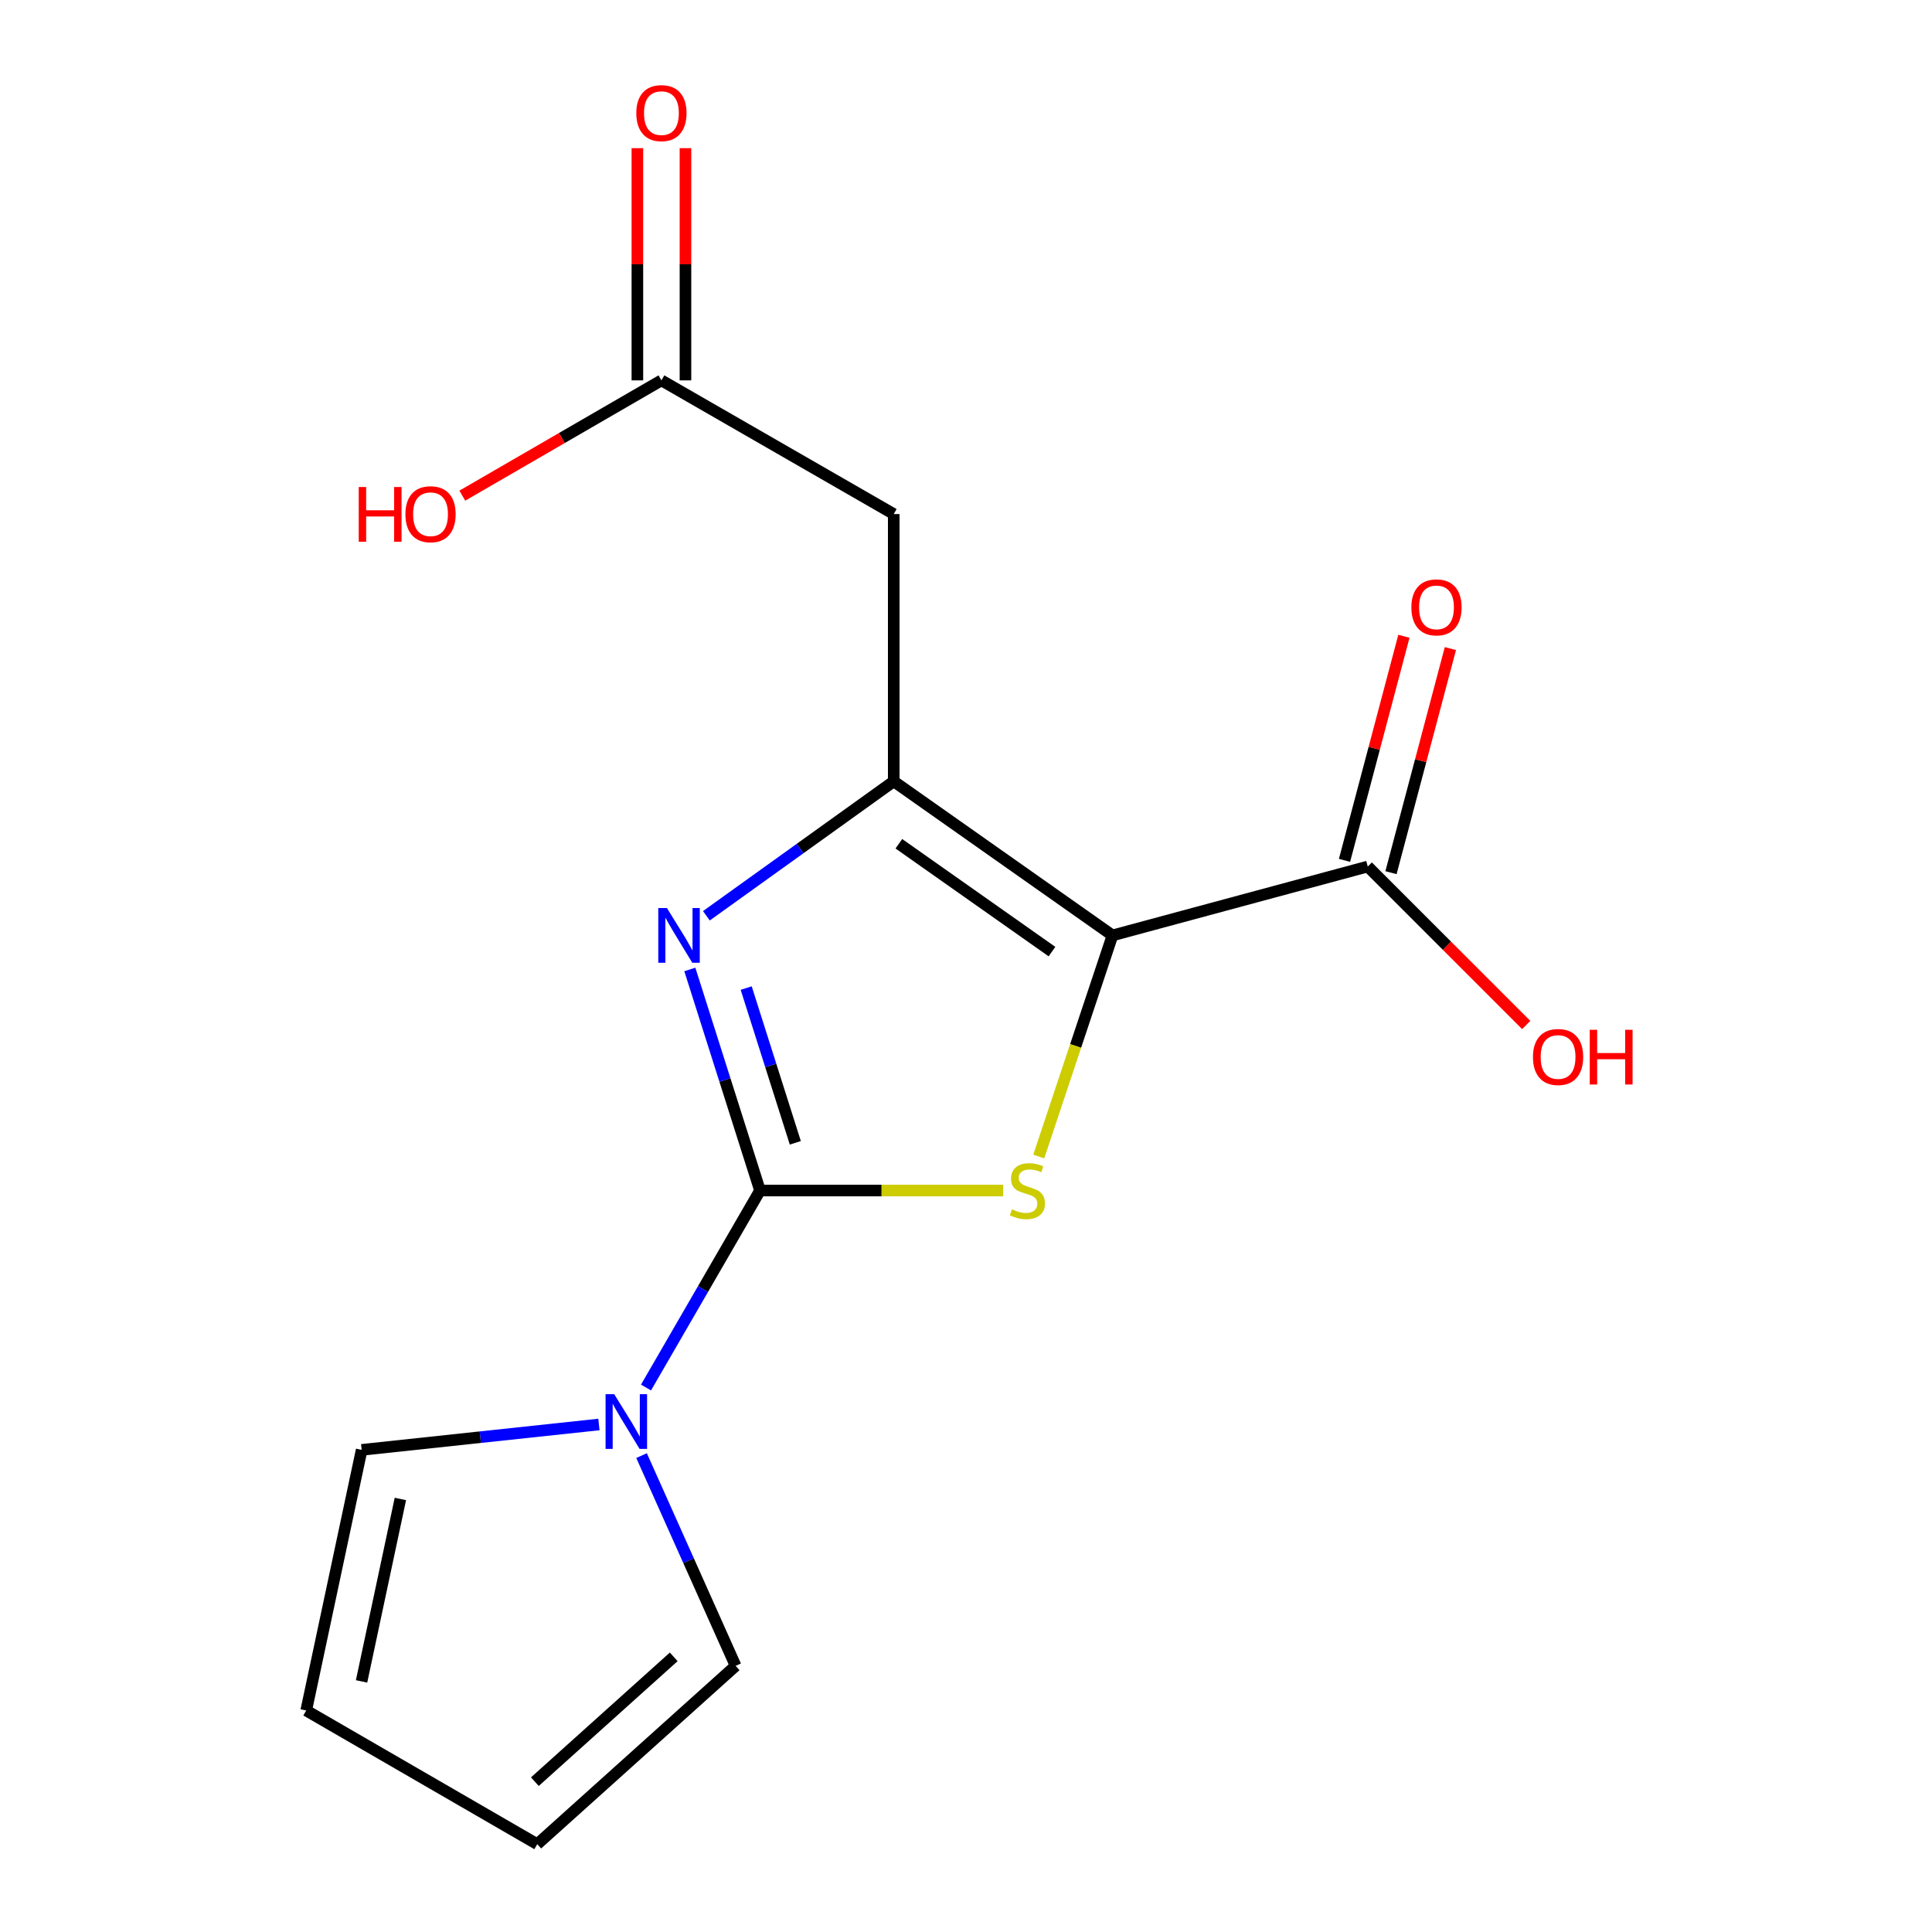<?xml version='1.0' encoding='iso-8859-1'?>
<svg version='1.1' baseProfile='full'
              xmlns='http://www.w3.org/2000/svg'
                      xmlns:rdkit='http://www.rdkit.org/xml'
                      xmlns:xlink='http://www.w3.org/1999/xlink'
                  xml:space='preserve'
width='1000px' height='1000px' viewBox='0 0 1000 1000'>
<!-- END OF HEADER -->
<rect style='opacity:1.0;fill:#FFFFFF;stroke:none' width='1000' height='1000' x='0' y='0'> </rect>
<path class='bond-1' d='M 575.814,484.165 L 462.595,404.418' style='fill:none;fill-rule:evenodd;stroke:#000000;stroke-width:6px;stroke-linecap:butt;stroke-linejoin:miter;stroke-opacity:1' />
<path class='bond-1' d='M 544.5,492.549 L 465.247,436.726' style='fill:none;fill-rule:evenodd;stroke:#000000;stroke-width:6px;stroke-linecap:butt;stroke-linejoin:miter;stroke-opacity:1' />
<path class='bond-2' d='M 575.814,484.165 L 556.737,541.39' style='fill:none;fill-rule:evenodd;stroke:#000000;stroke-width:6px;stroke-linecap:butt;stroke-linejoin:miter;stroke-opacity:1' />
<path class='bond-2' d='M 556.737,541.39 L 537.66,598.615' style='fill:none;fill-rule:evenodd;stroke:#CCCC00;stroke-width:6px;stroke-linecap:butt;stroke-linejoin:miter;stroke-opacity:1' />
<path class='bond-6' d='M 575.814,484.165 L 707.947,448.509' style='fill:none;fill-rule:evenodd;stroke:#000000;stroke-width:6px;stroke-linecap:butt;stroke-linejoin:miter;stroke-opacity:1' />
<path class='bond-0' d='M 393.383,616.215 L 456.318,616.215' style='fill:none;fill-rule:evenodd;stroke:#000000;stroke-width:6px;stroke-linecap:butt;stroke-linejoin:miter;stroke-opacity:1' />
<path class='bond-0' d='M 456.318,616.215 L 519.253,616.215' style='fill:none;fill-rule:evenodd;stroke:#CCCC00;stroke-width:6px;stroke-linecap:butt;stroke-linejoin:miter;stroke-opacity:1' />
<path class='bond-4' d='M 393.383,616.215 L 363.88,667.198' style='fill:none;fill-rule:evenodd;stroke:#000000;stroke-width:6px;stroke-linecap:butt;stroke-linejoin:miter;stroke-opacity:1' />
<path class='bond-4' d='M 363.88,667.198 L 334.378,718.18' style='fill:none;fill-rule:evenodd;stroke:#0000FF;stroke-width:6px;stroke-linecap:butt;stroke-linejoin:miter;stroke-opacity:1' />
<path class='bond-16' d='M 393.383,616.215 L 375.221,559.002' style='fill:none;fill-rule:evenodd;stroke:#000000;stroke-width:6px;stroke-linecap:butt;stroke-linejoin:miter;stroke-opacity:1' />
<path class='bond-16' d='M 375.221,559.002 L 357.058,501.789' style='fill:none;fill-rule:evenodd;stroke:#0000FF;stroke-width:6px;stroke-linecap:butt;stroke-linejoin:miter;stroke-opacity:1' />
<path class='bond-16' d='M 411.654,591.521 L 398.94,551.472' style='fill:none;fill-rule:evenodd;stroke:#000000;stroke-width:6px;stroke-linecap:butt;stroke-linejoin:miter;stroke-opacity:1' />
<path class='bond-16' d='M 398.94,551.472 L 386.227,511.423' style='fill:none;fill-rule:evenodd;stroke:#0000FF;stroke-width:6px;stroke-linecap:butt;stroke-linejoin:miter;stroke-opacity:1' />
<path class='bond-3' d='M 462.595,404.418 L 414.109,439.211' style='fill:none;fill-rule:evenodd;stroke:#000000;stroke-width:6px;stroke-linecap:butt;stroke-linejoin:miter;stroke-opacity:1' />
<path class='bond-3' d='M 414.109,439.211 L 365.623,474.005' style='fill:none;fill-rule:evenodd;stroke:#0000FF;stroke-width:6px;stroke-linecap:butt;stroke-linejoin:miter;stroke-opacity:1' />
<path class='bond-5' d='M 462.595,404.418 L 462.595,266.078' style='fill:none;fill-rule:evenodd;stroke:#000000;stroke-width:6px;stroke-linecap:butt;stroke-linejoin:miter;stroke-opacity:1' />
<path class='bond-8' d='M 332.07,753.417 L 356.415,807.831' style='fill:none;fill-rule:evenodd;stroke:#0000FF;stroke-width:6px;stroke-linecap:butt;stroke-linejoin:miter;stroke-opacity:1' />
<path class='bond-8' d='M 356.415,807.831 L 380.76,862.245' style='fill:none;fill-rule:evenodd;stroke:#000000;stroke-width:6px;stroke-linecap:butt;stroke-linejoin:miter;stroke-opacity:1' />
<path class='bond-9' d='M 310.001,737.312 L 248.6,743.881' style='fill:none;fill-rule:evenodd;stroke:#0000FF;stroke-width:6px;stroke-linecap:butt;stroke-linejoin:miter;stroke-opacity:1' />
<path class='bond-9' d='M 248.6,743.881 L 187.199,750.45' style='fill:none;fill-rule:evenodd;stroke:#000000;stroke-width:6px;stroke-linecap:butt;stroke-linejoin:miter;stroke-opacity:1' />
<path class='bond-7' d='M 462.595,266.078 L 342.352,196.88' style='fill:none;fill-rule:evenodd;stroke:#000000;stroke-width:6px;stroke-linecap:butt;stroke-linejoin:miter;stroke-opacity:1' />
<path class='bond-10' d='M 719.975,451.697 L 735.346,393.702' style='fill:none;fill-rule:evenodd;stroke:#000000;stroke-width:6px;stroke-linecap:butt;stroke-linejoin:miter;stroke-opacity:1' />
<path class='bond-10' d='M 735.346,393.702 L 750.716,335.707' style='fill:none;fill-rule:evenodd;stroke:#FF0000;stroke-width:6px;stroke-linecap:butt;stroke-linejoin:miter;stroke-opacity:1' />
<path class='bond-10' d='M 695.919,445.321 L 711.29,387.326' style='fill:none;fill-rule:evenodd;stroke:#000000;stroke-width:6px;stroke-linecap:butt;stroke-linejoin:miter;stroke-opacity:1' />
<path class='bond-10' d='M 711.29,387.326 L 726.661,329.332' style='fill:none;fill-rule:evenodd;stroke:#FF0000;stroke-width:6px;stroke-linecap:butt;stroke-linejoin:miter;stroke-opacity:1' />
<path class='bond-14' d='M 707.947,448.509 L 748.96,489.522' style='fill:none;fill-rule:evenodd;stroke:#000000;stroke-width:6px;stroke-linecap:butt;stroke-linejoin:miter;stroke-opacity:1' />
<path class='bond-14' d='M 748.96,489.522 L 789.973,530.534' style='fill:none;fill-rule:evenodd;stroke:#FF0000;stroke-width:6px;stroke-linecap:butt;stroke-linejoin:miter;stroke-opacity:1' />
<path class='bond-13' d='M 354.795,196.88 L 354.795,136.785' style='fill:none;fill-rule:evenodd;stroke:#000000;stroke-width:6px;stroke-linecap:butt;stroke-linejoin:miter;stroke-opacity:1' />
<path class='bond-13' d='M 354.795,136.785 L 354.795,76.69' style='fill:none;fill-rule:evenodd;stroke:#FF0000;stroke-width:6px;stroke-linecap:butt;stroke-linejoin:miter;stroke-opacity:1' />
<path class='bond-13' d='M 329.909,196.88 L 329.909,136.785' style='fill:none;fill-rule:evenodd;stroke:#000000;stroke-width:6px;stroke-linecap:butt;stroke-linejoin:miter;stroke-opacity:1' />
<path class='bond-13' d='M 329.909,136.785 L 329.909,76.69' style='fill:none;fill-rule:evenodd;stroke:#FF0000;stroke-width:6px;stroke-linecap:butt;stroke-linejoin:miter;stroke-opacity:1' />
<path class='bond-15' d='M 342.352,196.88 L 290.823,226.716' style='fill:none;fill-rule:evenodd;stroke:#000000;stroke-width:6px;stroke-linecap:butt;stroke-linejoin:miter;stroke-opacity:1' />
<path class='bond-15' d='M 290.823,226.716 L 239.295,256.552' style='fill:none;fill-rule:evenodd;stroke:#FF0000;stroke-width:6px;stroke-linecap:butt;stroke-linejoin:miter;stroke-opacity:1' />
<path class='bond-12' d='M 380.76,862.245 L 278.076,954.545' style='fill:none;fill-rule:evenodd;stroke:#000000;stroke-width:6px;stroke-linecap:butt;stroke-linejoin:miter;stroke-opacity:1' />
<path class='bond-12' d='M 348.721,857.582 L 276.842,922.192' style='fill:none;fill-rule:evenodd;stroke:#000000;stroke-width:6px;stroke-linecap:butt;stroke-linejoin:miter;stroke-opacity:1' />
<path class='bond-11' d='M 187.199,750.45 L 158.497,885.348' style='fill:none;fill-rule:evenodd;stroke:#000000;stroke-width:6px;stroke-linecap:butt;stroke-linejoin:miter;stroke-opacity:1' />
<path class='bond-11' d='M 207.236,775.863 L 187.144,870.292' style='fill:none;fill-rule:evenodd;stroke:#000000;stroke-width:6px;stroke-linecap:butt;stroke-linejoin:miter;stroke-opacity:1' />
<path class='bond-17' d='M 158.497,885.348 L 278.076,954.545' style='fill:none;fill-rule:evenodd;stroke:#000000;stroke-width:6px;stroke-linecap:butt;stroke-linejoin:miter;stroke-opacity:1' />
<path  class='atom-3' d='M 523.793 625.935
Q 524.113 626.055, 525.433 626.615
Q 526.753 627.175, 528.193 627.535
Q 529.673 627.855, 531.113 627.855
Q 533.793 627.855, 535.353 626.575
Q 536.913 625.255, 536.913 622.975
Q 536.913 621.415, 536.113 620.455
Q 535.353 619.495, 534.153 618.975
Q 532.953 618.455, 530.953 617.855
Q 528.433 617.095, 526.913 616.375
Q 525.433 615.655, 524.353 614.135
Q 523.313 612.615, 523.313 610.055
Q 523.313 606.495, 525.713 604.295
Q 528.153 602.095, 532.953 602.095
Q 536.233 602.095, 539.953 603.655
L 539.033 606.735
Q 535.633 605.335, 533.073 605.335
Q 530.313 605.335, 528.793 606.495
Q 527.273 607.615, 527.313 609.575
Q 527.313 611.095, 528.073 612.015
Q 528.873 612.935, 529.993 613.455
Q 531.153 613.975, 533.073 614.575
Q 535.633 615.375, 537.153 616.175
Q 538.673 616.975, 539.753 618.615
Q 540.873 620.215, 540.873 622.975
Q 540.873 626.895, 538.233 629.015
Q 535.633 631.095, 531.273 631.095
Q 528.753 631.095, 526.833 630.535
Q 524.953 630.015, 522.713 629.095
L 523.793 625.935
' fill='#CCCC00'/>
<path  class='atom-4' d='M 345.203 470.005
L 354.483 485.005
Q 355.403 486.485, 356.883 489.165
Q 358.363 491.845, 358.443 492.005
L 358.443 470.005
L 362.203 470.005
L 362.203 498.325
L 358.323 498.325
L 348.363 481.925
Q 347.203 480.005, 345.963 477.805
Q 344.763 475.605, 344.403 474.925
L 344.403 498.325
L 340.723 498.325
L 340.723 470.005
L 345.203 470.005
' fill='#0000FF'/>
<path  class='atom-5' d='M 317.925 721.634
L 327.205 736.634
Q 328.125 738.114, 329.605 740.794
Q 331.085 743.474, 331.165 743.634
L 331.165 721.634
L 334.925 721.634
L 334.925 749.954
L 331.045 749.954
L 321.085 733.554
Q 319.925 731.634, 318.685 729.434
Q 317.485 727.234, 317.125 726.554
L 317.125 749.954
L 313.445 749.954
L 313.445 721.634
L 317.925 721.634
' fill='#0000FF'/>
<path  class='atom-11' d='M 730.521 314.368
Q 730.521 307.568, 733.881 303.768
Q 737.241 299.968, 743.521 299.968
Q 749.801 299.968, 753.161 303.768
Q 756.521 307.568, 756.521 314.368
Q 756.521 321.248, 753.121 325.168
Q 749.721 329.048, 743.521 329.048
Q 737.281 329.048, 733.881 325.168
Q 730.521 321.288, 730.521 314.368
M 743.521 325.848
Q 747.841 325.848, 750.161 322.968
Q 752.521 320.048, 752.521 314.368
Q 752.521 308.808, 750.161 306.008
Q 747.841 303.168, 743.521 303.168
Q 739.201 303.168, 736.841 305.968
Q 734.521 308.768, 734.521 314.368
Q 734.521 320.088, 736.841 322.968
Q 739.201 325.848, 743.521 325.848
' fill='#FF0000'/>
<path  class='atom-14' d='M 329.352 58.55
Q 329.352 51.75, 332.712 47.95
Q 336.072 44.15, 342.352 44.15
Q 348.632 44.15, 351.992 47.95
Q 355.352 51.75, 355.352 58.55
Q 355.352 65.43, 351.952 69.35
Q 348.552 73.23, 342.352 73.23
Q 336.112 73.23, 332.712 69.35
Q 329.352 65.47, 329.352 58.55
M 342.352 70.03
Q 346.672 70.03, 348.992 67.15
Q 351.352 64.23, 351.352 58.55
Q 351.352 52.99, 348.992 50.19
Q 346.672 47.35, 342.352 47.35
Q 338.032 47.35, 335.672 50.15
Q 333.352 52.95, 333.352 58.55
Q 333.352 64.27, 335.672 67.15
Q 338.032 70.03, 342.352 70.03
' fill='#FF0000'/>
<path  class='atom-15' d='M 793.455 547.097
Q 793.455 540.297, 796.815 536.497
Q 800.175 532.697, 806.455 532.697
Q 812.735 532.697, 816.095 536.497
Q 819.455 540.297, 819.455 547.097
Q 819.455 553.977, 816.055 557.897
Q 812.655 561.777, 806.455 561.777
Q 800.215 561.777, 796.815 557.897
Q 793.455 554.017, 793.455 547.097
M 806.455 558.577
Q 810.775 558.577, 813.095 555.697
Q 815.455 552.777, 815.455 547.097
Q 815.455 541.537, 813.095 538.737
Q 810.775 535.897, 806.455 535.897
Q 802.135 535.897, 799.775 538.697
Q 797.455 541.497, 797.455 547.097
Q 797.455 552.817, 799.775 555.697
Q 802.135 558.577, 806.455 558.577
' fill='#FF0000'/>
<path  class='atom-15' d='M 822.855 533.017
L 826.695 533.017
L 826.695 545.057
L 841.175 545.057
L 841.175 533.017
L 845.015 533.017
L 845.015 561.337
L 841.175 561.337
L 841.175 548.257
L 826.695 548.257
L 826.695 561.337
L 822.855 561.337
L 822.855 533.017
' fill='#FF0000'/>
<path  class='atom-16' d='M 185.682 252.078
L 189.522 252.078
L 189.522 264.118
L 204.002 264.118
L 204.002 252.078
L 207.842 252.078
L 207.842 280.398
L 204.002 280.398
L 204.002 267.318
L 189.522 267.318
L 189.522 280.398
L 185.682 280.398
L 185.682 252.078
' fill='#FF0000'/>
<path  class='atom-16' d='M 209.842 266.158
Q 209.842 259.358, 213.202 255.558
Q 216.562 251.758, 222.842 251.758
Q 229.122 251.758, 232.482 255.558
Q 235.842 259.358, 235.842 266.158
Q 235.842 273.038, 232.442 276.958
Q 229.042 280.838, 222.842 280.838
Q 216.602 280.838, 213.202 276.958
Q 209.842 273.078, 209.842 266.158
M 222.842 277.638
Q 227.162 277.638, 229.482 274.758
Q 231.842 271.838, 231.842 266.158
Q 231.842 260.598, 229.482 257.798
Q 227.162 254.958, 222.842 254.958
Q 218.522 254.958, 216.162 257.758
Q 213.842 260.558, 213.842 266.158
Q 213.842 271.878, 216.162 274.758
Q 218.522 277.638, 222.842 277.638
' fill='#FF0000'/>
</svg>
